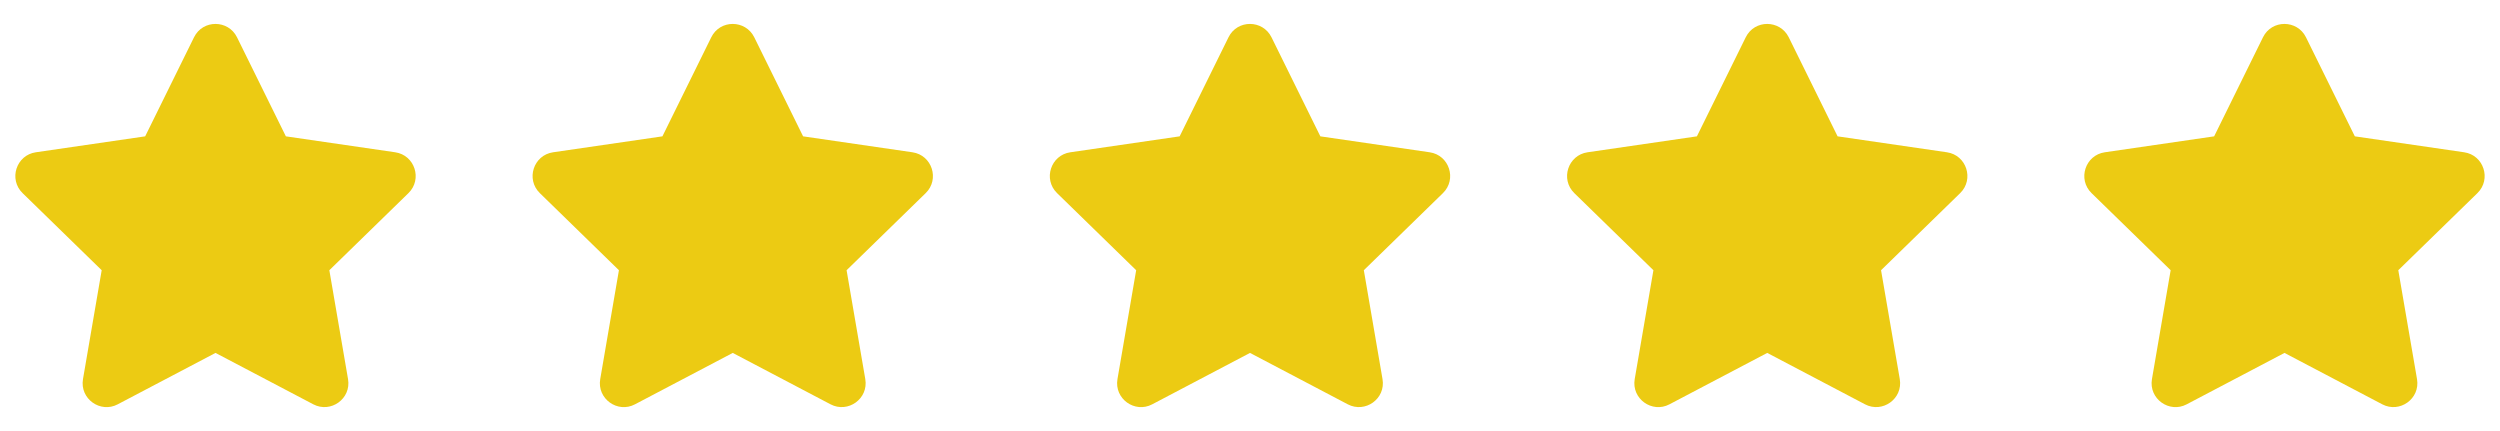 <svg width="145" height="25" viewBox="0 0 145 25" fill="none" xmlns="http://www.w3.org/2000/svg">
<path d="M11.254 2.161L8.42 7.908L2.079 8.832C0.942 8.997 0.486 10.399 1.311 11.202L5.898 15.673L4.813 21.988C4.618 23.129 5.82 23.984 6.827 23.451L12.5 20.469L18.173 23.451C19.18 23.98 20.382 23.129 20.186 21.988L19.102 15.673L23.689 11.202C24.514 10.399 24.058 8.997 22.921 8.832L16.58 7.908L13.746 2.161C13.238 1.137 11.766 1.124 11.254 2.161Z" fill="#ECCB13"/>
<path d="M41.254 2.161L38.42 7.908L32.079 8.832C30.942 8.997 30.486 10.399 31.311 11.202L35.898 15.673L34.813 21.988C34.618 23.129 35.82 23.984 36.827 23.451L42.5 20.469L48.173 23.451C49.18 23.98 50.382 23.129 50.187 21.988L49.102 15.673L53.689 11.202C54.514 10.399 54.058 8.997 52.921 8.832L46.58 7.908L43.746 2.161C43.238 1.137 41.766 1.124 41.254 2.161Z" fill="#ECCB13"/>
<path d="M71.254 2.161L68.42 7.908L62.079 8.832C60.942 8.997 60.486 10.399 61.311 11.202L65.898 15.673L64.813 21.988C64.618 23.129 65.82 23.984 66.827 23.451L72.5 20.469L78.173 23.451C79.18 23.98 80.382 23.129 80.186 21.988L79.102 15.673L83.689 11.202C84.514 10.399 84.058 8.997 82.921 8.832L76.58 7.908L73.746 2.161C73.238 1.137 71.766 1.124 71.254 2.161Z" fill="#ECCB13"/>
<path d="M101.254 2.161L98.42 7.908L92.079 8.832C90.942 8.997 90.486 10.399 91.311 11.202L95.898 15.673L94.813 21.988C94.618 23.129 95.82 23.984 96.827 23.451L102.5 20.469L108.173 23.451C109.18 23.98 110.382 23.129 110.187 21.988L109.101 15.673L113.689 11.202C114.514 10.399 114.058 8.997 112.921 8.832L106.58 7.908L103.746 2.161C103.238 1.137 101.766 1.124 101.254 2.161Z" fill="#ECCB13"/>
<path d="M131.254 2.161L128.42 7.908L122.079 8.832C120.942 8.997 120.486 10.399 121.311 11.202L125.898 15.673L124.813 21.988C124.618 23.129 125.82 23.984 126.827 23.451L132.5 20.469L138.173 23.451C139.18 23.98 140.382 23.129 140.187 21.988L139.101 15.673L143.689 11.202C144.514 10.399 144.058 8.997 142.921 8.832L136.58 7.908L133.746 2.161C133.238 1.137 131.766 1.124 131.254 2.161Z" fill="#ECCB13"/>
</svg>
